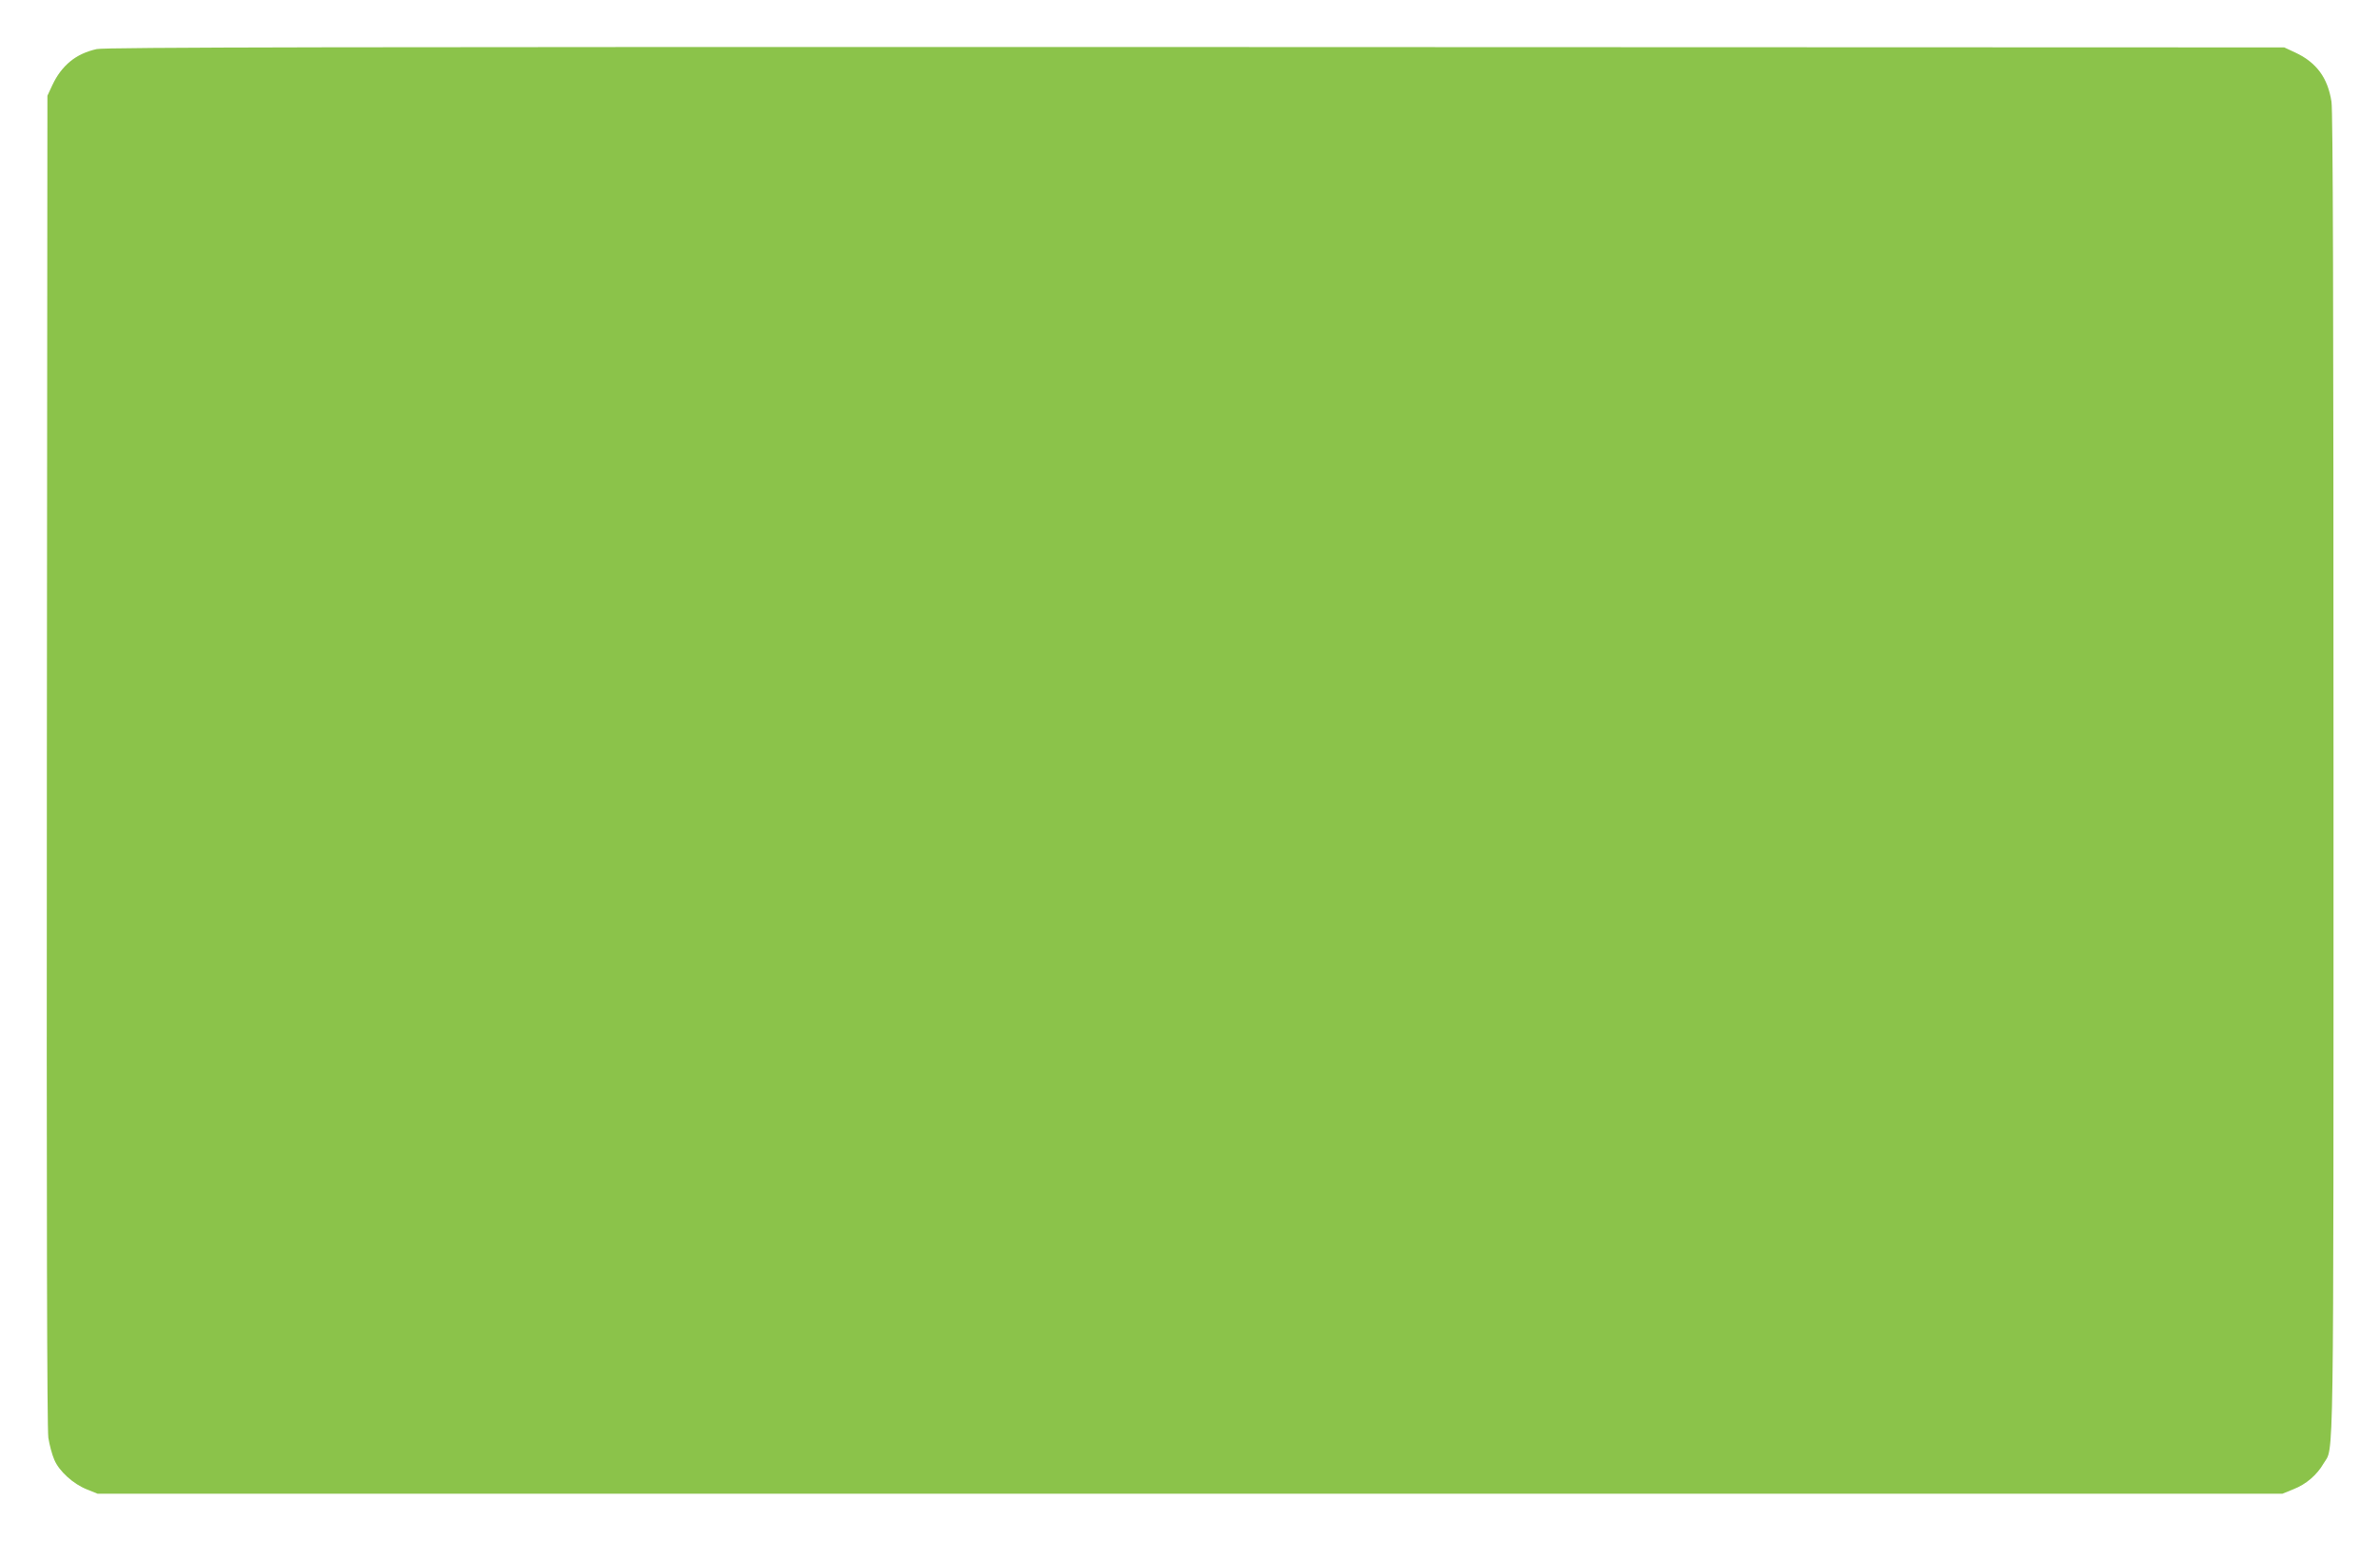 <?xml version="1.0" standalone="no"?>
<!DOCTYPE svg PUBLIC "-//W3C//DTD SVG 20010904//EN"
 "http://www.w3.org/TR/2001/REC-SVG-20010904/DTD/svg10.dtd">
<svg version="1.0" xmlns="http://www.w3.org/2000/svg"
 width="1280pt" height="829pt" viewBox="0 0 1280 829"
 preserveAspectRatio="xMidYMid meet">
<g transform="translate(0,829) scale(0.1,-0.1)"
fill="#8bc34a" stroke="none">
<path d="M520 8026 c-112 -25 -188 -87 -239 -195 l-26 -56 -3 -3575 c-2 -2465
1 -3596 8 -3644 6 -38 20 -91 32 -118 26 -62 101 -130 176 -160 l57 -23 5875
0 5875 0 59 24 c69 27 127 77 162 138 57 97 54 -152 54 3701 0 2560 -3 3573
-11 3625 -20 129 -81 211 -194 264 l-60 28 -5855 2 c-4590 1 -5867 -1 -5910
-11z"/>
</g>
</svg>
